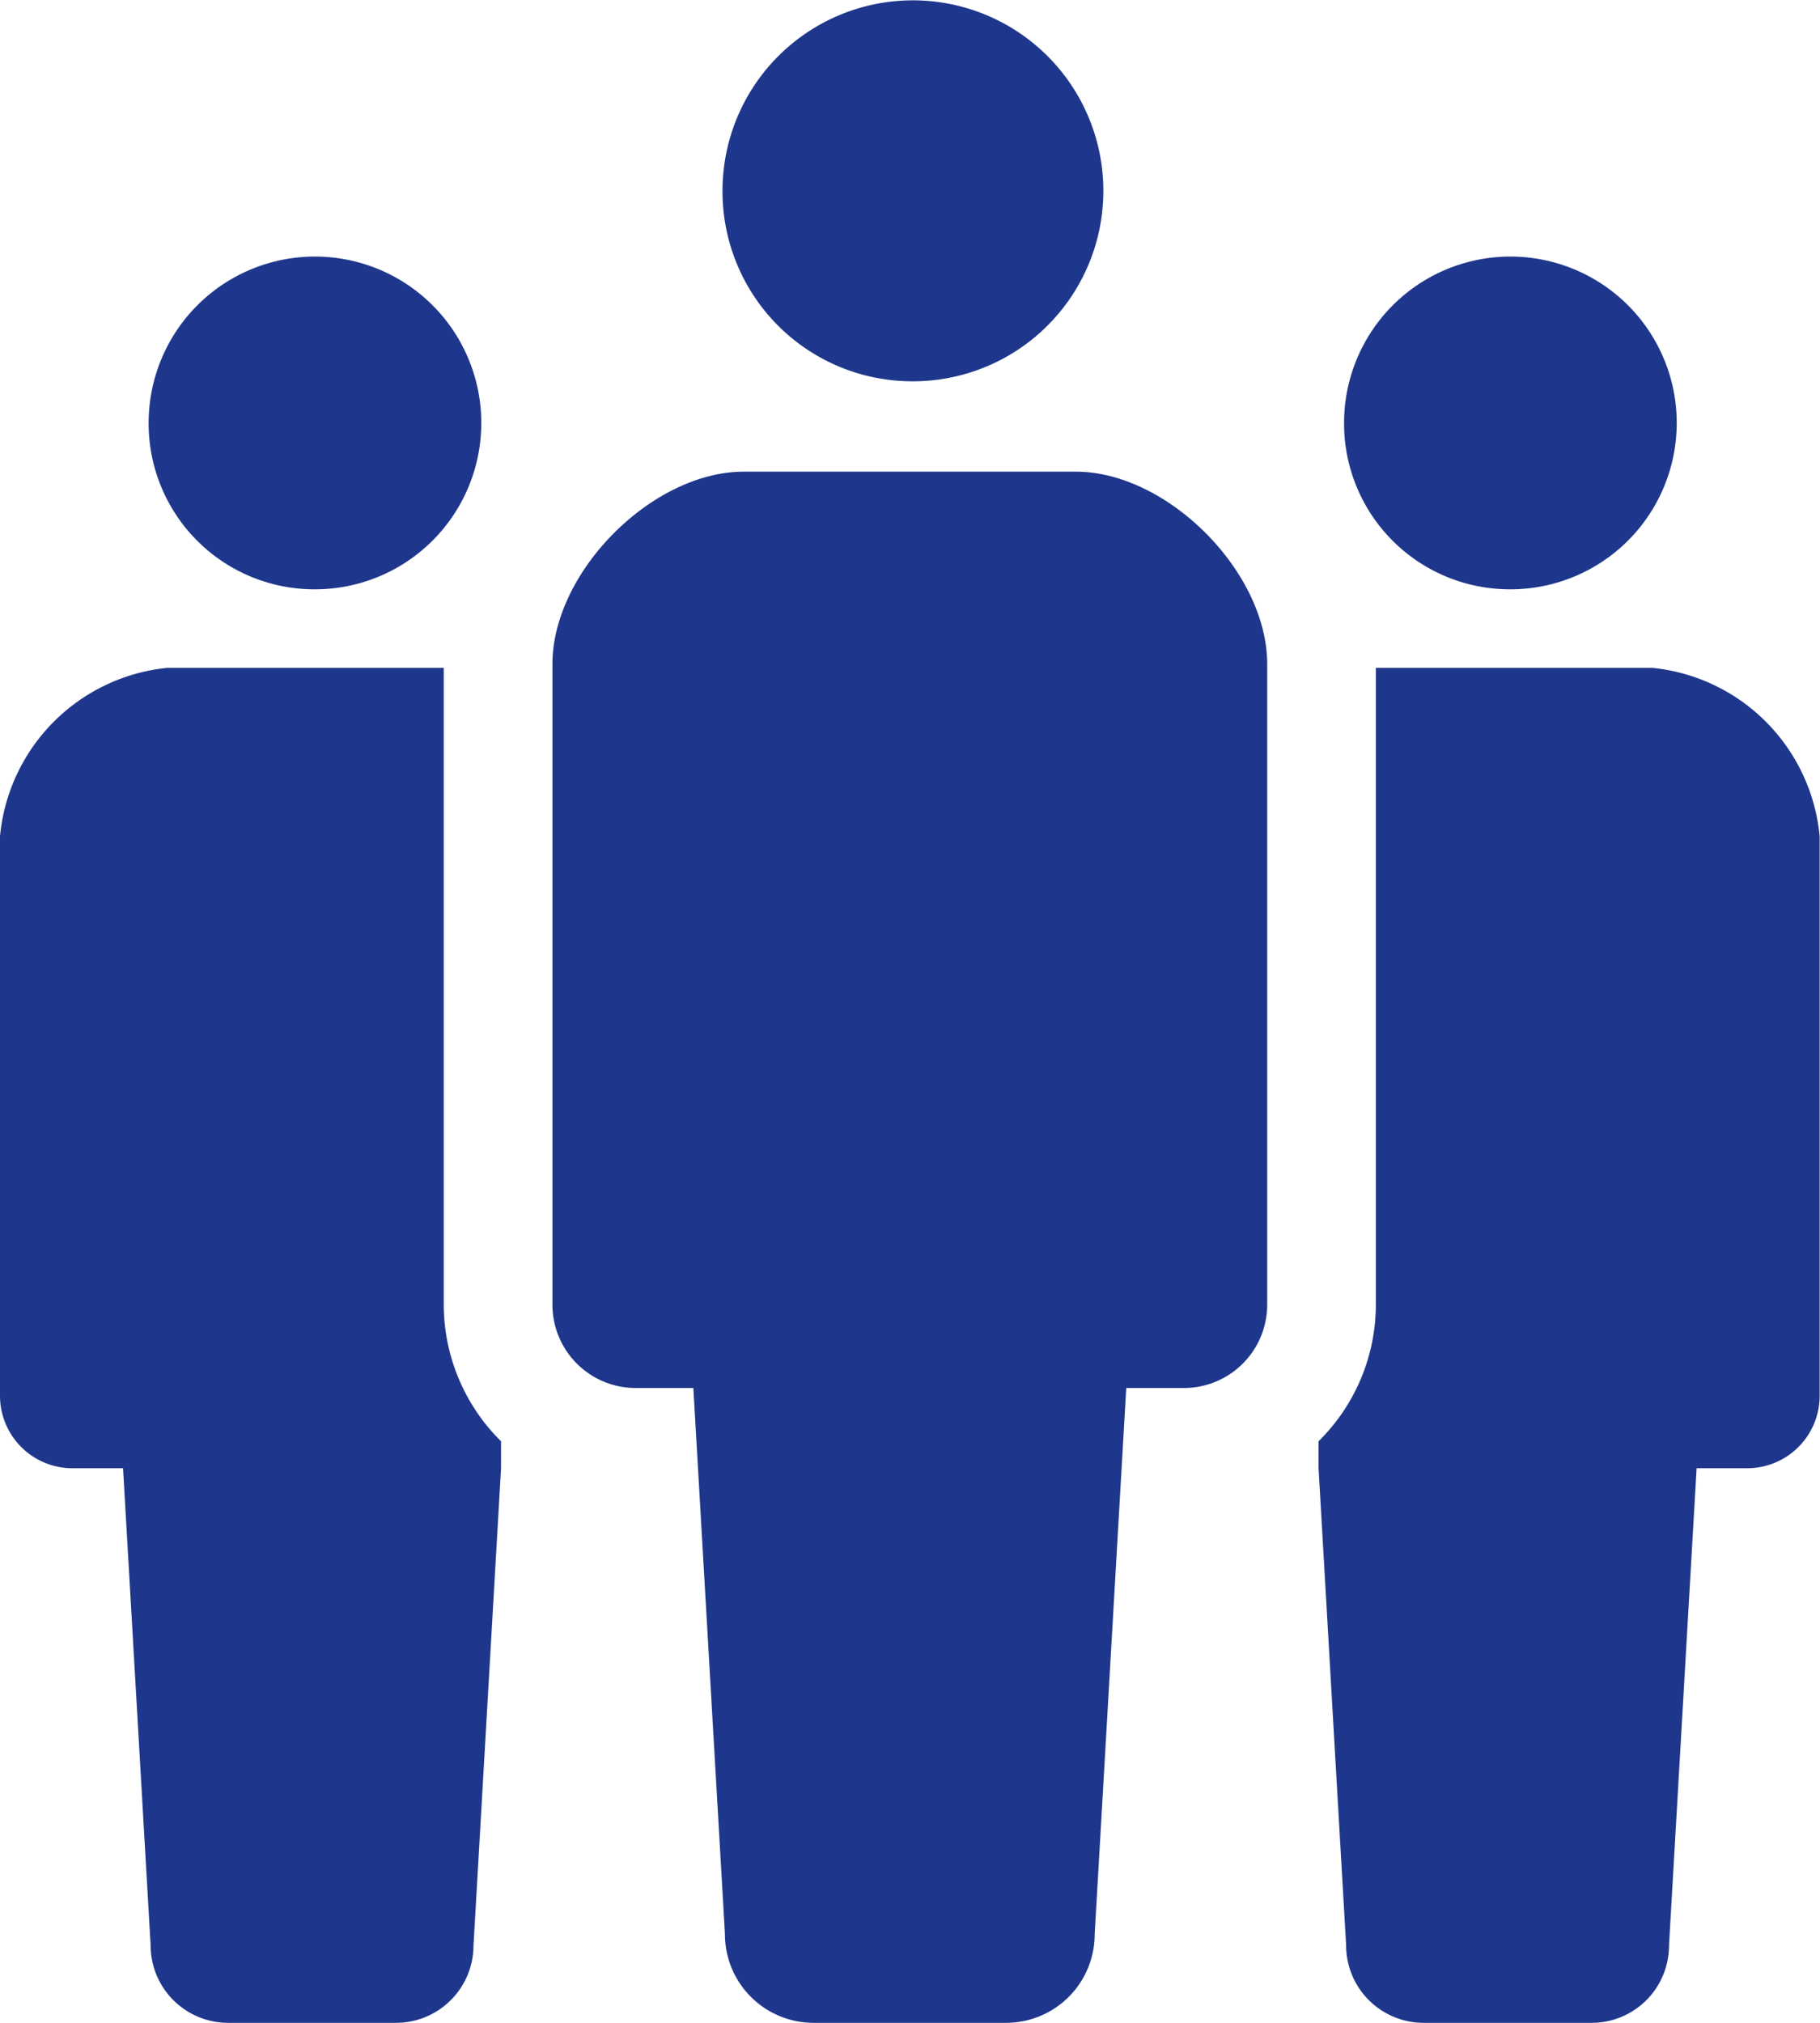<svg xmlns="http://www.w3.org/2000/svg" width="54" height="60" viewBox="0 0 54 60">
  <defs>
    <style>
      .cls-1 {
        fill: #1e378c;
        fill-rule: evenodd;
      }
    </style>
  </defs>
  <path id="topRecruit_icon01.svg" class="cls-1" d="M615.052,1452.31a5.65,5.65,0,1,0-5.615-5.65A5.633,5.633,0,0,0,615.052,1452.31Zm4.865,2.68h-9.846c-2.72,0-5.68,2.97-5.68,5.71v18.99a2.471,2.471,0,0,0,2.463,2.48h1.718l0.937,16.19a2.63,2.63,0,0,0,2.622,2.64h5.727a2.63,2.63,0,0,0,2.622-2.64l0.936-16.19h1.719a2.472,2.472,0,0,0,2.463-2.48V1460.7C625.6,1457.96,622.638,1454.99,619.917,1454.99Zm-22.607,3.49a4.935,4.935,0,1,0-4.9-4.94A4.92,4.92,0,0,0,597.31,1458.48Zm35.469,0a4.935,4.935,0,1,0-4.9-4.94A4.92,4.92,0,0,0,632.779,1458.48Zm-31.613,2.33H592.96a5.539,5.539,0,0,0-4.96,5v16.58a2.15,2.15,0,0,0,2.151,2.16h1.5l0.818,14.15a2.3,2.3,0,0,0,2.29,2.3h5a2.3,2.3,0,0,0,2.29-2.3l0.817-14.15v-0.8a5.71,5.71,0,0,1-1.7-4.06v-18.88Zm35.863,0h-8.207v18.88a5.7,5.7,0,0,1-1.7,4.06v0.8l0.818,14.15a2.3,2.3,0,0,0,2.291,2.3h5a2.294,2.294,0,0,0,2.289-2.3l0.819-14.15h1.5a2.151,2.151,0,0,0,2.151-2.16v-16.58A5.539,5.539,0,0,0,637.029,1460.81Z" transform="translate(-588 -1441)"/>
</svg>
